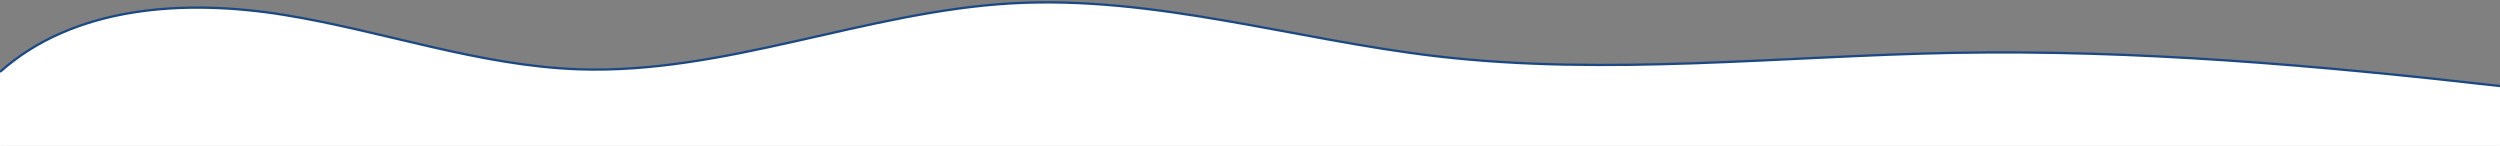 <?xml version="1.0" encoding="UTF-8"?>
<svg id="Capa_1" data-name="Capa 1" xmlns="http://www.w3.org/2000/svg" version="1.1" viewBox="0 0 3236.1 188.6">
  <rect x="0" y="0" width="3236.1" height="188.6" fill="#808080" stroke="none"/>
  <defs>
    <style>
      .cls-1 {
        stroke: #fff;
      }

      .cls-1, .cls-2 {
        fill: none;
        stroke-miterlimit: 10;
      }

      .cls-2 {
        stroke: #1c4983;
        stroke-width: 3px;
      }

      .cls-3 {
        fill: #fff;
        stroke-width: 0px;
      }
    </style>
  </defs>
  <path class="cls-3" d="M0,93.1C96.4,7,240.7-1.4,368.3,19.4c127.6,20.7,251.6,65.8,380.8,70.3,189.5,6.5,371.7-74.8,561-85.4,184.3-10.3,365.1,46.8,548.4,68.4,222.1,26.1,446.6-.2,670.3-4.3,236-4.3,472.6,16.2,707.3,43v80.4H0v-98.6Z"/>
  <path class="cls-3" d="M0,93.1C96.4,7,240.7-1.4,368.3,19.4c127.6,20.7,251.6,65.8,380.8,70.3,189.5,6.5,371.7-74.8,561-85.4,184.3-10.3,365.1,46.8,548.4,68.4,222.1,26.1,446.6-.2,670.3-4.3,236-4.3,472.6,16.2,707.3,43v80.4H0v-98.6Z"/>
  <path class="cls-1" d="M0,93.1C96.4,7,240.7-1.4,368.3,19.4c127.6,20.7,251.6,65.8,380.8,70.3,189.5,6.5,371.7-74.8,561-85.4,184.3-10.3,365.1,46.8,548.4,68.4,222.1,26.1,446.6-.2,670.3-4.3,236-4.3,472.6,16.2,707.3,43v80.4H0v-98.6Z"/>
  <path class="cls-2" d="M0,93.1C96.4,7,240.7-1.4,368.3,19.4c127.6,20.7,251.6,65.8,380.8,70.3,189.5,6.5,371.7-74.8,561-85.4,184.3-10.3,365.1,46.8,548.4,68.4,222.1,26.1,446.6-.2,670.3-4.3,236-4.3,472.6,16.2,707.3,43"/>
</svg>
